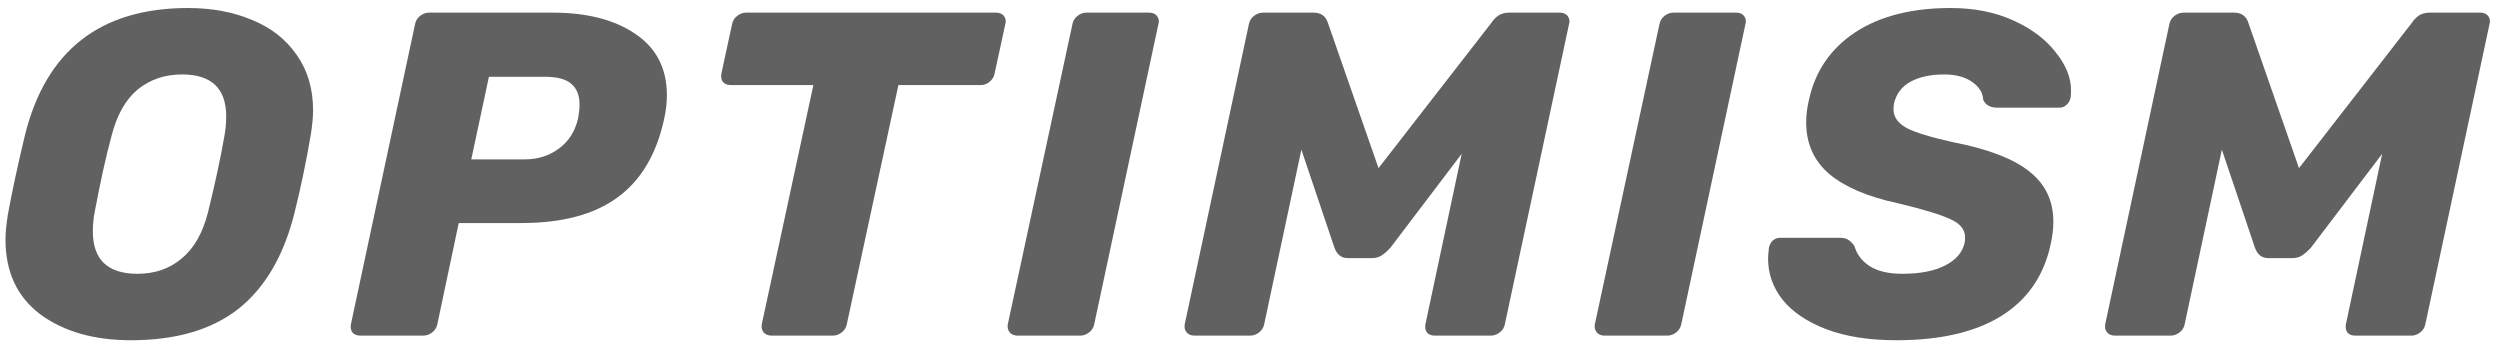 <svg width="229" height="32" viewBox="0 0 229 32" fill="none" xmlns="http://www.w3.org/2000/svg">
<path d="M11.995 31.166C8.619 31.166 5.852 30.377 3.696 28.799C1.568 27.193 0.504 24.91 0.504 21.951C0.504 21.332 0.575 20.571 0.717 19.669C1.085 17.64 1.61 15.203 2.291 12.357C4.221 4.608 9.2 0.734 17.23 0.734C19.415 0.734 21.372 1.1 23.103 1.833C24.834 2.537 26.196 3.608 27.189 5.045C28.182 6.454 28.678 8.145 28.678 10.117C28.678 10.709 28.608 11.455 28.466 12.357C28.04 14.865 27.529 17.302 26.934 19.669C25.941 23.529 24.224 26.418 21.784 28.334C19.344 30.222 16.081 31.166 11.995 31.166ZM12.591 25.079C14.18 25.079 15.527 24.614 16.634 23.684C17.769 22.755 18.578 21.332 19.06 19.416C19.713 16.767 20.209 14.456 20.55 12.484C20.663 11.892 20.72 11.286 20.72 10.666C20.72 8.102 19.372 6.82 16.677 6.82C15.088 6.82 13.726 7.285 12.591 8.215C11.484 9.145 10.69 10.568 10.207 12.484C9.697 14.372 9.186 16.682 8.675 19.416C8.562 19.979 8.505 20.571 8.505 21.191C8.505 23.783 9.867 25.079 12.591 25.079Z" fill="#616161"/>
<path d="M32.997 30.743C32.685 30.743 32.444 30.645 32.273 30.447C32.132 30.222 32.089 29.968 32.146 29.687L38.019 2.214C38.076 1.904 38.232 1.65 38.487 1.453C38.743 1.255 39.012 1.157 39.296 1.157H50.617C53.766 1.157 56.291 1.805 58.192 3.101C60.122 4.397 61.087 6.271 61.087 8.723C61.087 9.427 61.002 10.16 60.831 10.92C60.122 14.161 58.689 16.556 56.533 18.106C54.405 19.655 51.482 20.43 47.765 20.43H42.02L40.062 29.687C40.005 29.997 39.849 30.25 39.594 30.447C39.338 30.645 39.069 30.743 38.785 30.743H32.997ZM48.063 14.598C49.255 14.598 50.291 14.274 51.17 13.625C52.078 12.977 52.674 12.047 52.958 10.836C53.043 10.357 53.085 9.934 53.085 9.568C53.085 8.751 52.844 8.131 52.362 7.708C51.88 7.257 51.057 7.032 49.893 7.032H44.786L43.169 14.598H48.063Z" fill="#616161"/>
<path d="M70.676 30.743C70.364 30.743 70.122 30.645 69.952 30.447C69.782 30.222 69.725 29.968 69.782 29.687L74.506 7.793H66.93C66.618 7.793 66.377 7.694 66.207 7.497C66.065 7.271 66.023 7.018 66.079 6.736L67.058 2.214C67.115 1.904 67.271 1.65 67.526 1.453C67.782 1.255 68.051 1.157 68.335 1.157H91.232C91.544 1.157 91.785 1.255 91.956 1.453C92.069 1.622 92.126 1.791 92.126 1.96C92.126 2.044 92.112 2.129 92.083 2.214L91.105 6.736C91.048 7.046 90.892 7.3 90.636 7.497C90.409 7.694 90.14 7.793 89.828 7.793H82.295L77.57 29.687C77.514 29.997 77.358 30.25 77.102 30.447C76.847 30.645 76.577 30.743 76.294 30.743H70.676Z" fill="#616161"/>
<path d="M93.212 30.743C92.9 30.743 92.659 30.645 92.489 30.447C92.318 30.222 92.262 29.968 92.318 29.687L98.234 2.214C98.291 1.904 98.447 1.65 98.703 1.453C98.958 1.255 99.227 1.157 99.511 1.157H105.257C105.569 1.157 105.81 1.255 105.98 1.453C106.094 1.622 106.15 1.791 106.15 1.96C106.15 2.044 106.136 2.129 106.108 2.214L100.234 29.687C100.178 29.997 100.022 30.25 99.766 30.447C99.511 30.645 99.242 30.743 98.958 30.743H93.212Z" fill="#616161"/>
<path d="M109.418 30.743C109.106 30.743 108.865 30.645 108.695 30.447C108.525 30.25 108.468 29.997 108.525 29.687L114.398 2.214C114.455 1.904 114.611 1.65 114.866 1.453C115.121 1.255 115.405 1.157 115.717 1.157H120.314C120.995 1.157 121.434 1.467 121.633 2.087L126.272 15.401L136.614 2.087C136.756 1.861 136.955 1.65 137.21 1.453C137.494 1.255 137.834 1.157 138.231 1.157H142.87C143.183 1.157 143.424 1.255 143.594 1.453C143.707 1.622 143.764 1.791 143.764 1.96C143.764 2.044 143.75 2.129 143.722 2.214L137.848 29.687C137.792 29.997 137.635 30.25 137.38 30.447C137.125 30.645 136.855 30.743 136.571 30.743H131.422C131.11 30.743 130.869 30.645 130.698 30.447C130.556 30.222 130.514 29.968 130.571 29.687L133.89 14.09L127.379 22.67C127.095 22.98 126.825 23.22 126.57 23.389C126.315 23.558 126.017 23.643 125.676 23.643H123.463C122.867 23.643 122.456 23.319 122.229 22.67L119.207 13.71L115.802 29.687C115.746 29.997 115.589 30.25 115.334 30.447C115.079 30.645 114.809 30.743 114.525 30.743H109.418Z" fill="#616161"/>
<path d="M146.984 30.743C146.672 30.743 146.431 30.645 146.261 30.447C146.091 30.222 146.034 29.968 146.091 29.687L152.006 2.214C152.063 1.904 152.219 1.65 152.474 1.453C152.729 1.255 152.999 1.157 153.283 1.157H159.029C159.341 1.157 159.582 1.255 159.752 1.453C159.866 1.622 159.922 1.791 159.922 1.96C159.922 2.044 159.909 2.129 159.88 2.214L154.007 29.687C153.951 29.997 153.794 30.25 153.538 30.447C153.283 30.645 153.013 30.743 152.729 30.743H146.984Z" fill="#616161"/>
<path d="M173.703 31.166C171.206 31.166 169.063 30.828 167.276 30.151C165.516 29.475 164.183 28.573 163.275 27.446C162.395 26.319 161.955 25.065 161.955 23.684C161.955 23.459 161.984 23.121 162.04 22.67C162.098 22.416 162.212 22.205 162.382 22.036C162.581 21.867 162.807 21.782 163.063 21.782H168.51C168.851 21.782 169.106 21.839 169.276 21.951C169.475 22.064 169.673 22.261 169.872 22.543C170.071 23.276 170.524 23.882 171.234 24.361C171.972 24.84 172.979 25.079 174.255 25.079C175.872 25.079 177.179 24.826 178.171 24.319C179.165 23.811 179.761 23.121 179.958 22.247C179.987 22.135 180.001 21.966 180.001 21.74C180.001 21.036 179.562 20.486 178.682 20.092C177.802 19.669 176.185 19.176 173.83 18.613C171.078 18.021 168.992 17.133 167.574 15.95C166.155 14.738 165.446 13.16 165.446 11.216C165.446 10.54 165.531 9.849 165.701 9.145C166.269 6.524 167.674 4.467 169.915 2.974C172.184 1.481 175.106 0.734 178.682 0.734C180.838 0.734 182.754 1.114 184.428 1.875C186.101 2.636 187.392 3.608 188.301 4.791C189.237 5.947 189.705 7.102 189.705 8.257C189.705 8.595 189.691 8.835 189.662 8.976C189.606 9.229 189.479 9.441 189.28 9.61C189.11 9.779 188.896 9.863 188.641 9.863H182.938C182.314 9.863 181.888 9.624 181.662 9.145C181.633 8.497 181.292 7.947 180.639 7.497C179.987 7.046 179.136 6.82 178.086 6.82C176.837 6.82 175.803 7.046 174.979 7.497C174.185 7.947 173.688 8.61 173.491 9.483C173.462 9.624 173.447 9.807 173.447 10.033C173.447 10.709 173.844 11.272 174.639 11.723C175.461 12.146 176.895 12.582 178.937 13.033C182.116 13.653 184.428 14.541 185.875 15.696C187.35 16.851 188.087 18.387 188.087 20.303C188.087 20.951 188.002 21.656 187.832 22.416C187.209 25.291 185.69 27.474 183.278 28.968C180.896 30.433 177.704 31.166 173.703 31.166Z" fill="#616161"/>
<path d="M193.734 30.743C193.421 30.743 193.18 30.645 193.01 30.447C192.84 30.25 192.783 29.997 192.84 29.687L198.713 2.214C198.77 1.904 198.926 1.65 199.182 1.453C199.437 1.255 199.721 1.157 200.033 1.157H204.629C205.31 1.157 205.75 1.467 205.949 2.087L210.588 15.401L220.929 2.087C221.072 1.861 221.271 1.65 221.526 1.453C221.809 1.255 222.149 1.157 222.547 1.157H227.186C227.499 1.157 227.74 1.255 227.91 1.453C228.024 1.622 228.08 1.791 228.08 1.96C228.08 2.044 228.066 2.129 228.037 2.214L222.164 29.687C222.107 29.997 221.95 30.25 221.696 30.447C221.441 30.645 221.171 30.743 220.887 30.743H215.738C215.425 30.743 215.184 30.645 215.014 30.447C214.871 30.222 214.829 29.968 214.886 29.687L218.206 14.09L211.694 22.67C211.411 22.98 211.141 23.22 210.886 23.389C210.631 23.558 210.332 23.643 209.992 23.643H207.779C207.182 23.643 206.771 23.319 206.545 22.67L203.523 13.71L200.118 29.687C200.061 29.997 199.904 30.25 199.649 30.447C199.395 30.645 199.125 30.743 198.841 30.743H193.734Z" fill="#616161"/>
</svg>

